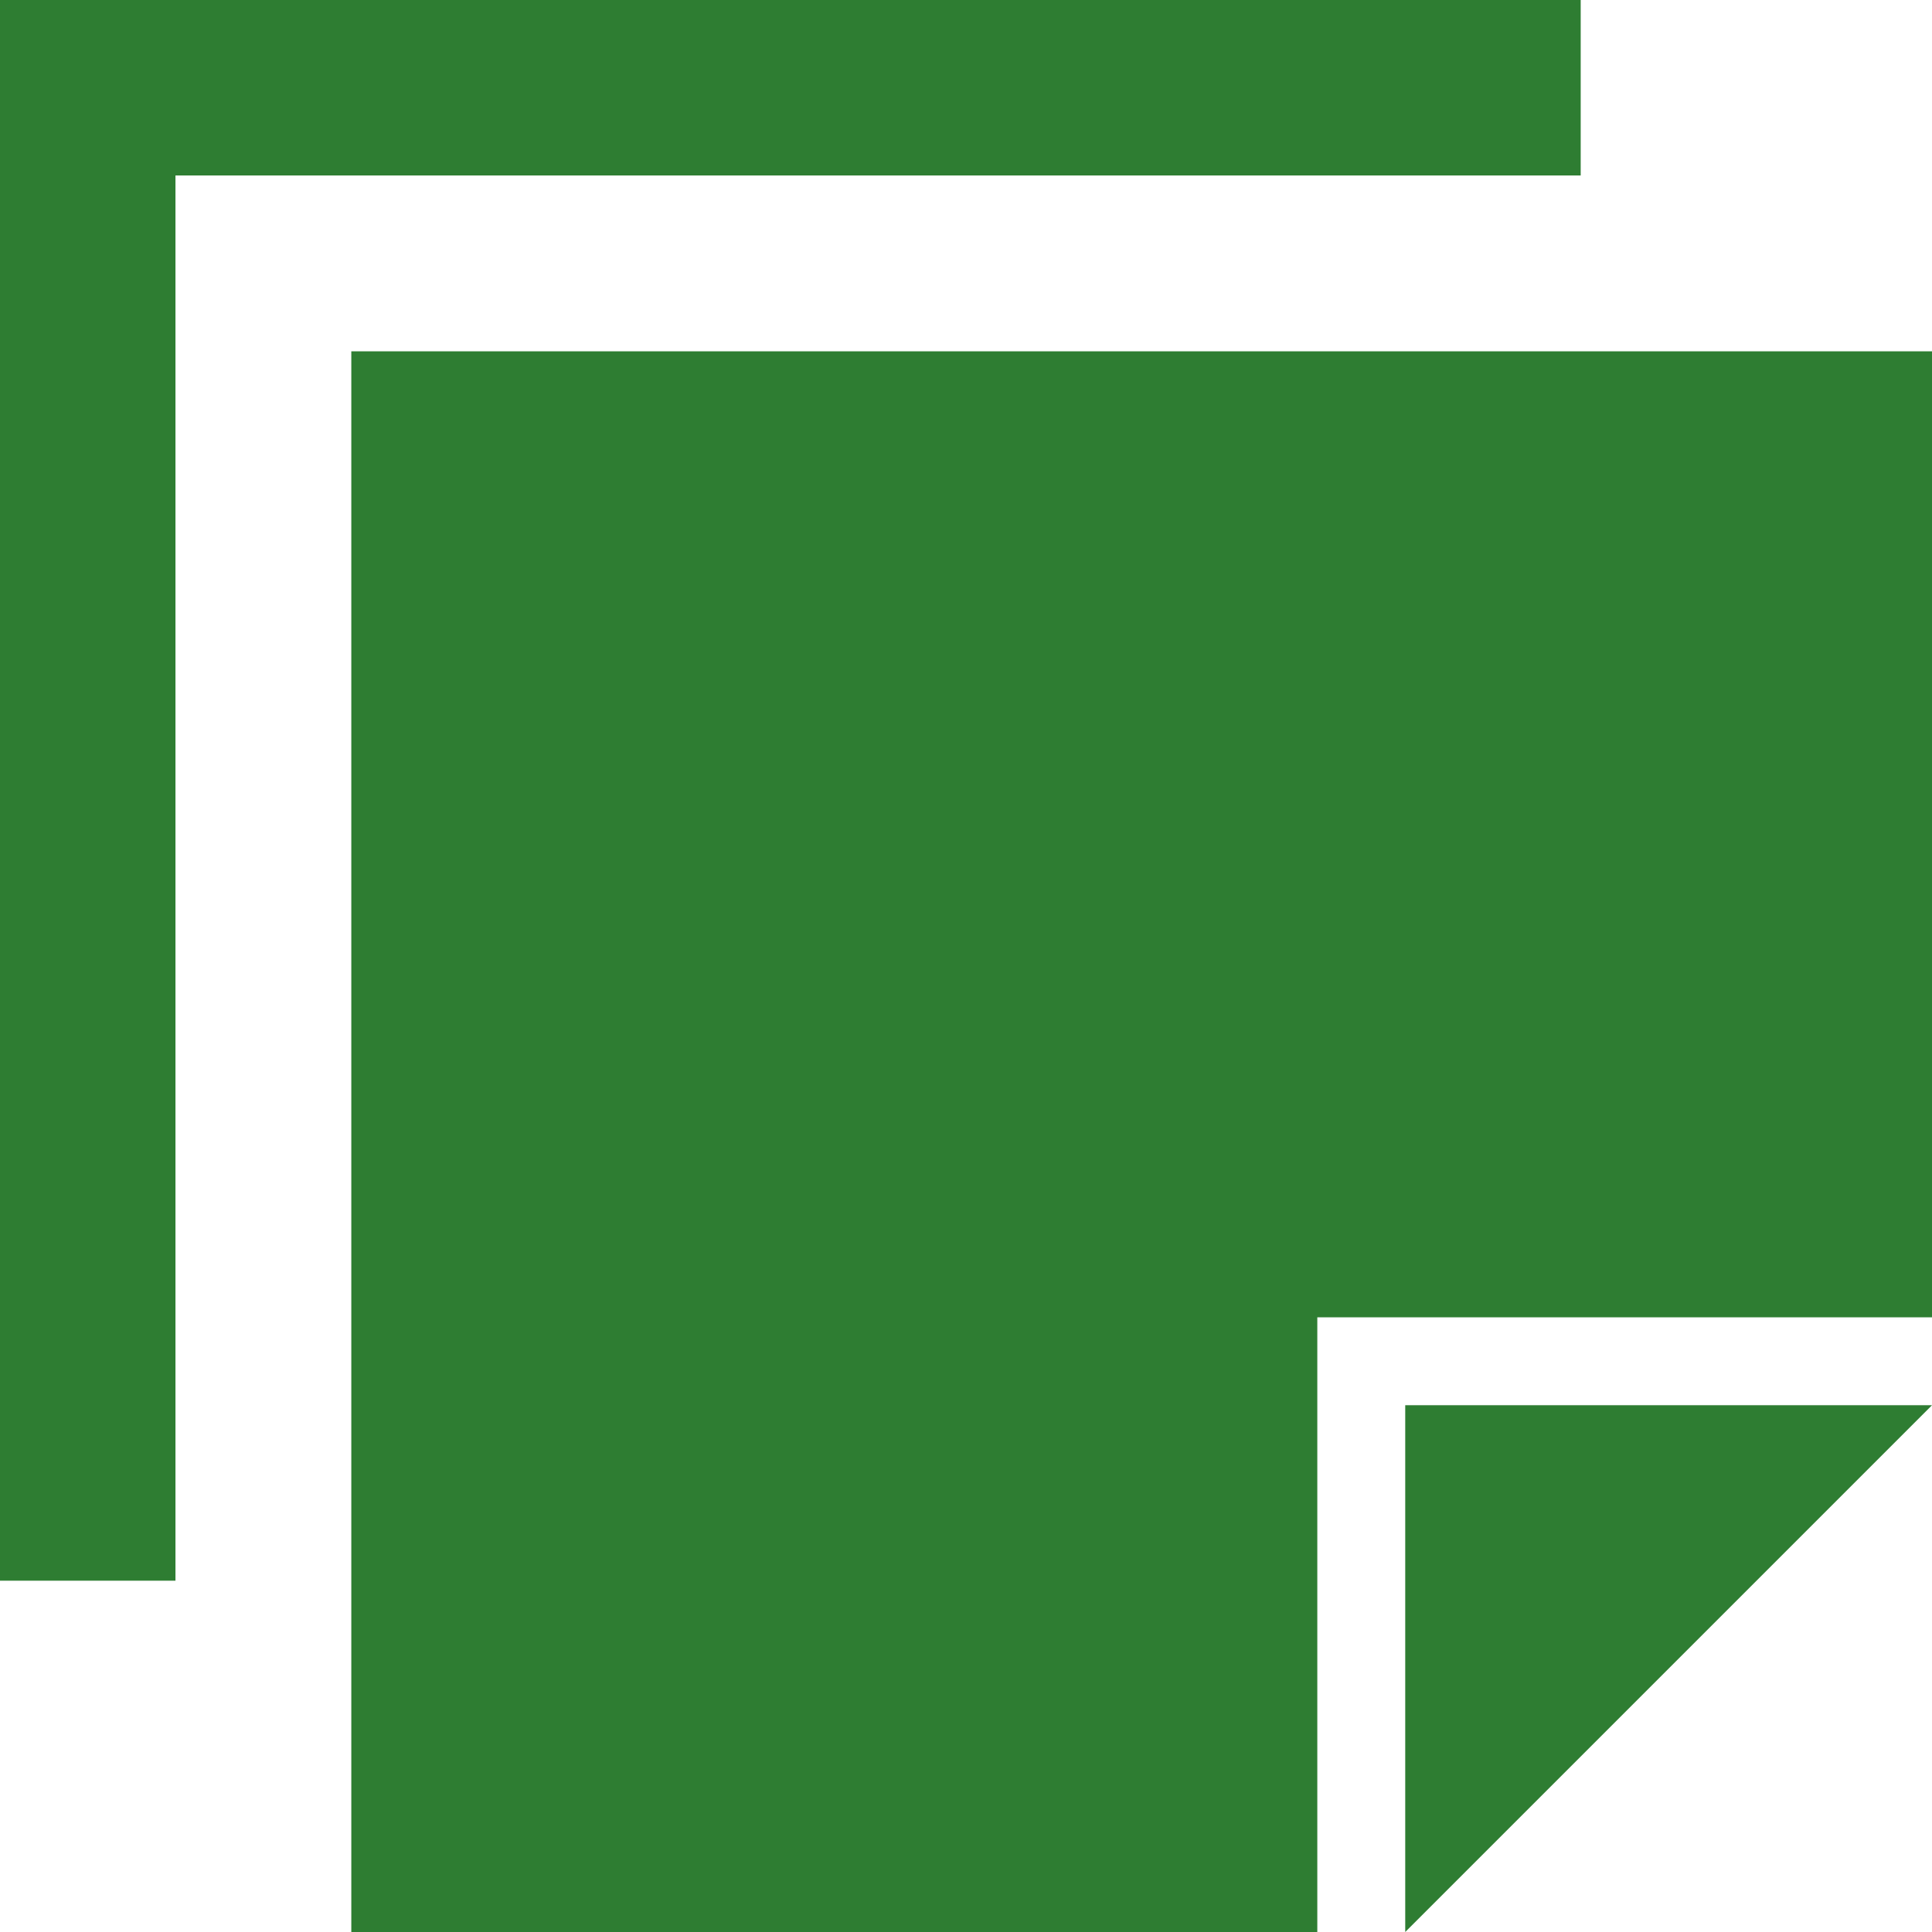 <svg width="55" height="55" viewBox="0 0 55 55" fill="none" xmlns="http://www.w3.org/2000/svg">
<g clip-path="url(#clip0_871_791)">
<path d="M40.004 55L55 40.004H40.004V55ZM10.001 10.001V55H37.501V37.501H55V10.001H10.001ZM44.999 0H0V44.999H4.995V4.995H44.999V0Z" fill="#2E7D32"/>
</g>
<defs>
<clipPath id="clip0_871_791">
<rect width="55" height="55" fill="white"/>
</clipPath>
</defs>
</svg>
